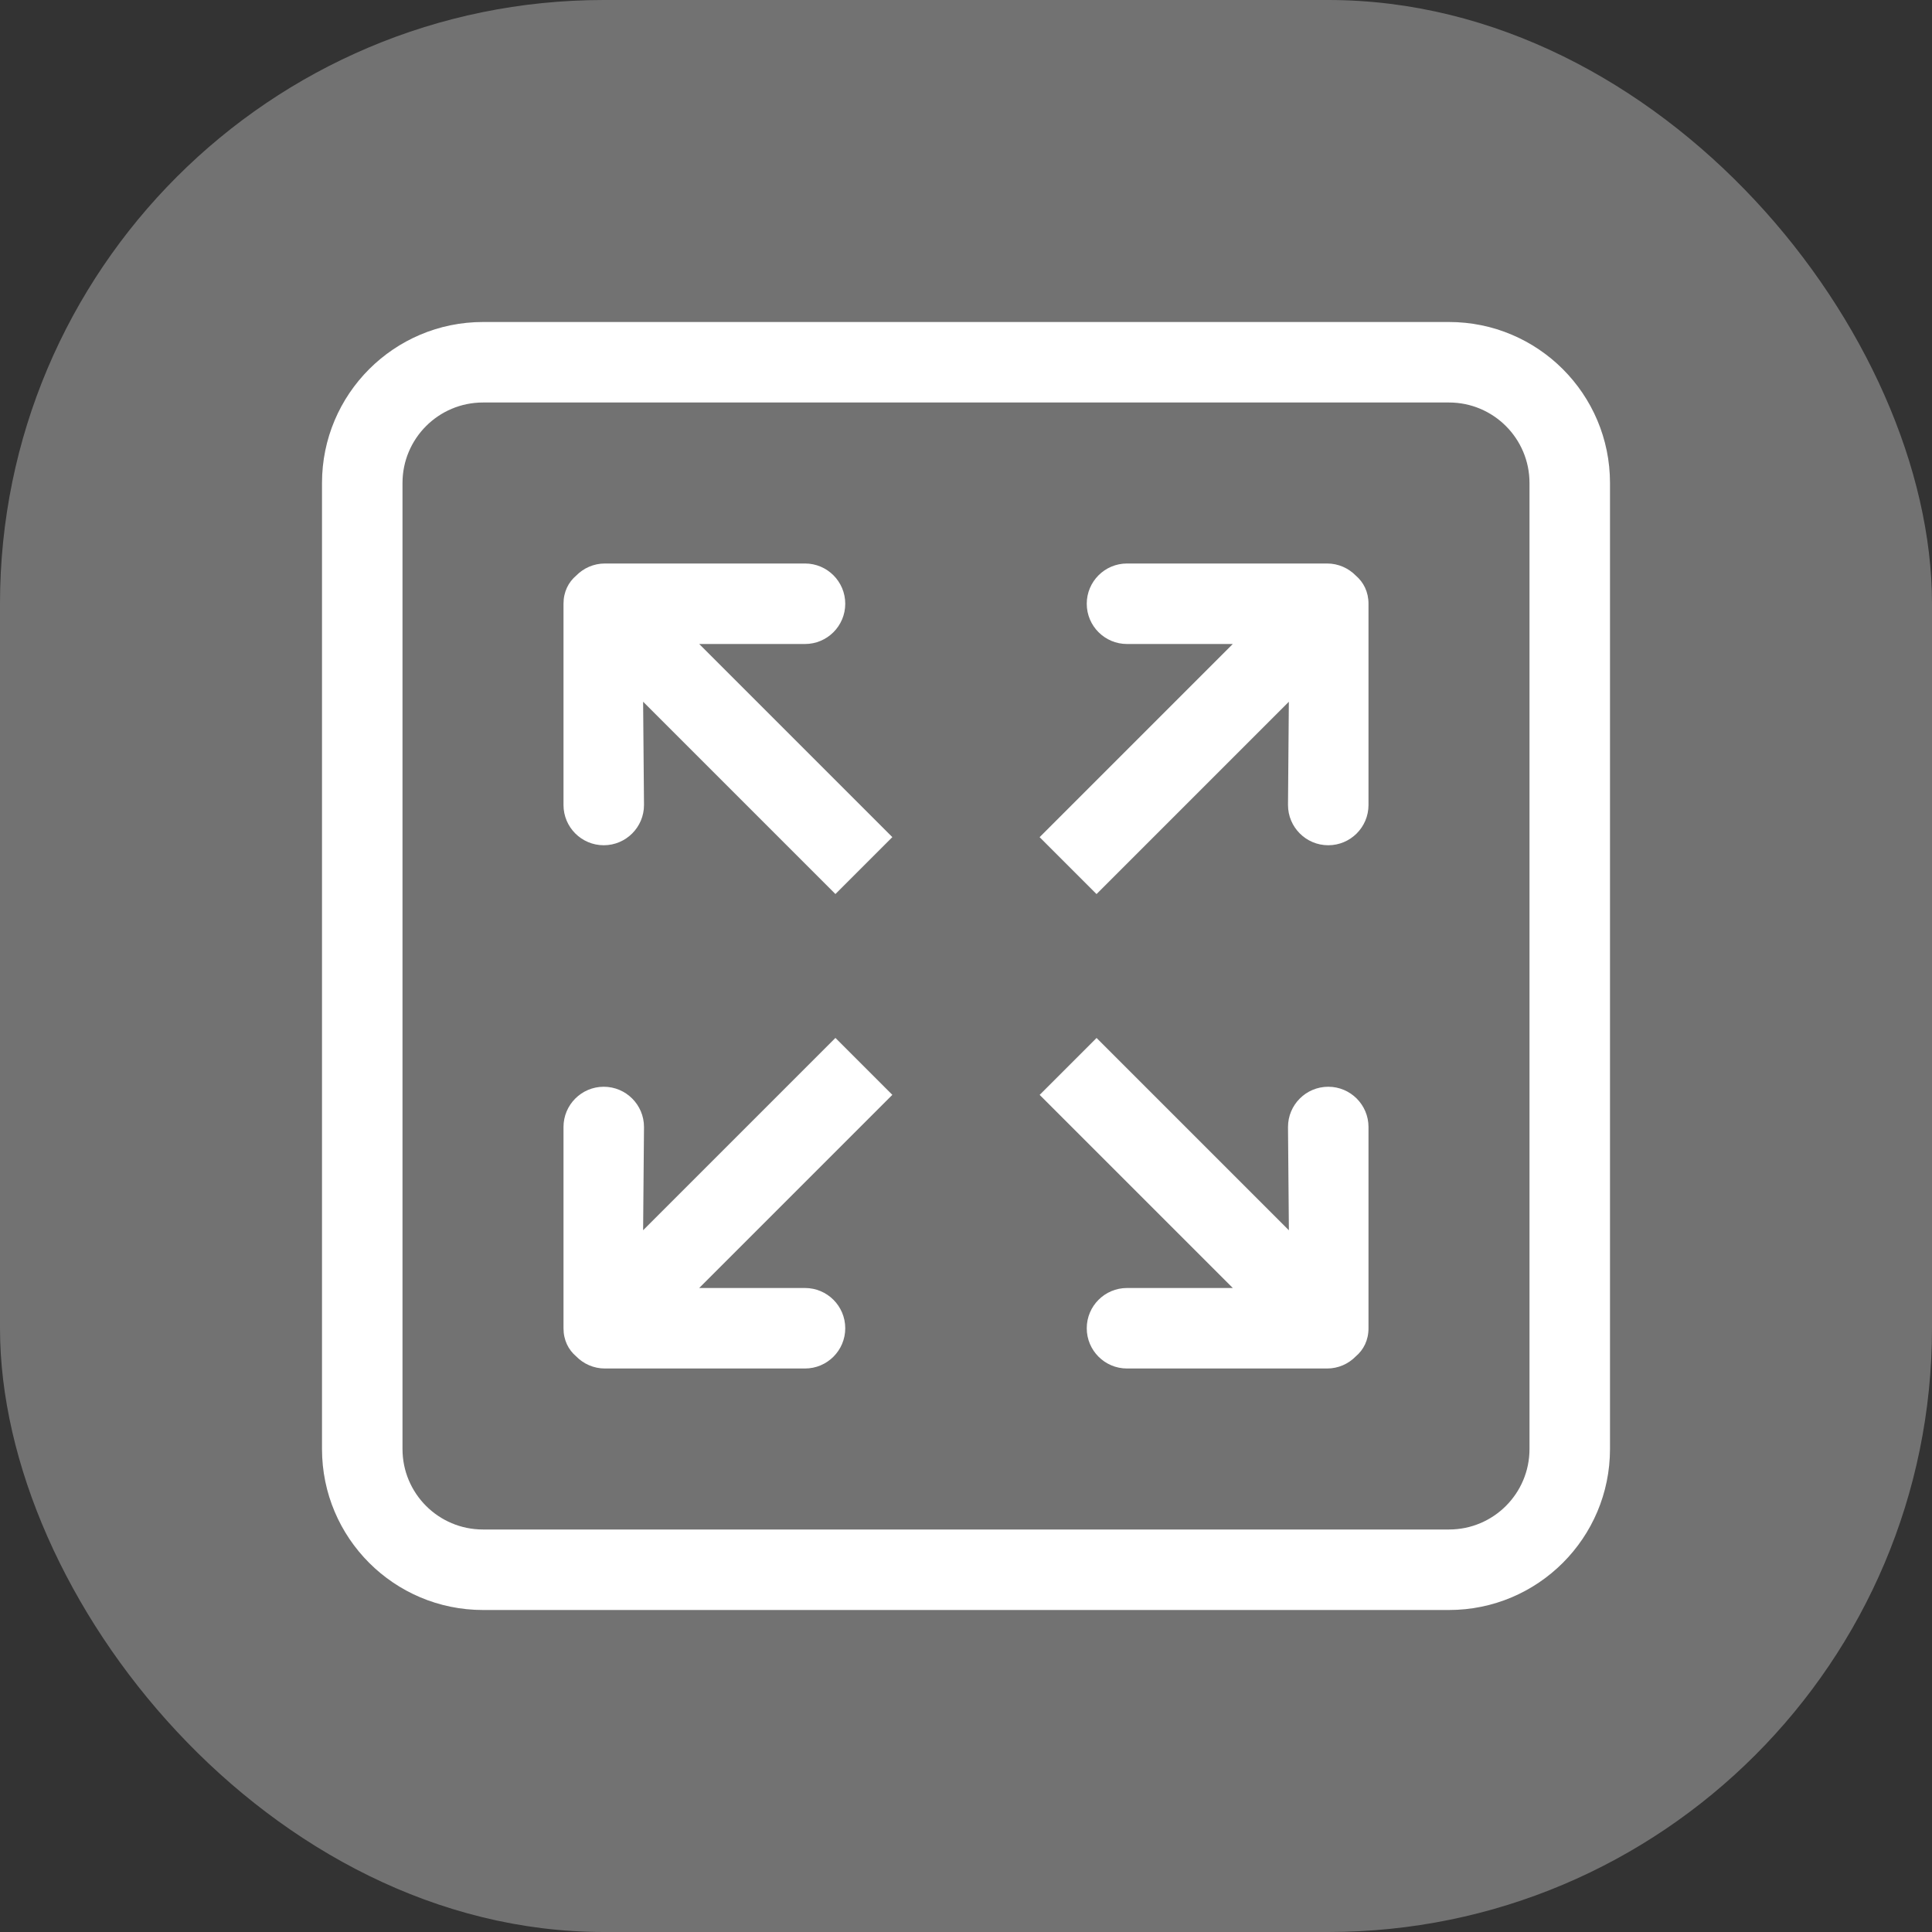 <svg width="48" height="48" viewBox="0 0 48 48" fill="none" xmlns="http://www.w3.org/2000/svg">
<rect x="0" y="0" width="48" height="48" fill="#333333" stroke="none"/>
<rect width="48" height="48" rx="15" fill="white" fill-opacity="0.31"/>
<path d="M20.756 25.787L15.978 30.565L16 28C16 27.448 15.552 27 15 27C14.448 27 14 27.448 14 28V33C14 33.296 14.122 33.535 14.316 33.7C14.497 33.885 14.749 34 15.028 34H20C20.552 34 21 33.552 21 33C21 32.448 20.552 32 20 32H17.371L22.17 27.201L20.756 25.787ZM20 16C20.552 16 21 15.552 21 15C21 14.448 20.552 14 20 14H15.028C14.749 14 14.497 14.116 14.316 14.3C14.122 14.465 14 14.704 14 15V20C14 20.552 14.448 21 15 21C15.552 21 16 20.552 16 20L15.978 17.434L20.756 22.212L22.17 20.798L17.372 16H20ZM33 27C32.448 27 32 27.448 32 28L32.022 30.566L27.244 25.788L25.83 27.202L30.629 32H28C27.448 32 27 32.448 27 33C27 33.552 27.448 34 28 34H32.972C33.252 34 33.503 33.884 33.684 33.699C33.878 33.535 34 33.296 34 33V28C34 27.448 33.552 27 33 27ZM32.972 14H28C27.448 14 27 14.448 27 15C27 15.552 27.448 16 28 16H30.628L25.829 20.799L27.243 22.213L32.021 17.435L32 20C32 20.552 32.448 21 33 21C33.552 21 34 20.552 34 20V15C34 14.704 33.877 14.465 33.684 14.3C33.503 14.116 33.251 14 32.972 14ZM36 8H12C9.791 8 8 9.791 8 12V36C8 38.209 9.791 40 12 40H36C38.209 40 40 38.209 40 36V12C40 9.791 38.209 8 36 8ZM38 36C38 37.105 37.105 38 36 38H12C10.895 38 10 37.105 10 36V12C10 10.896 10.895 10 12 10H36C37.105 10 38 10.896 38 12V36Z" fill="white"/>
</svg>
